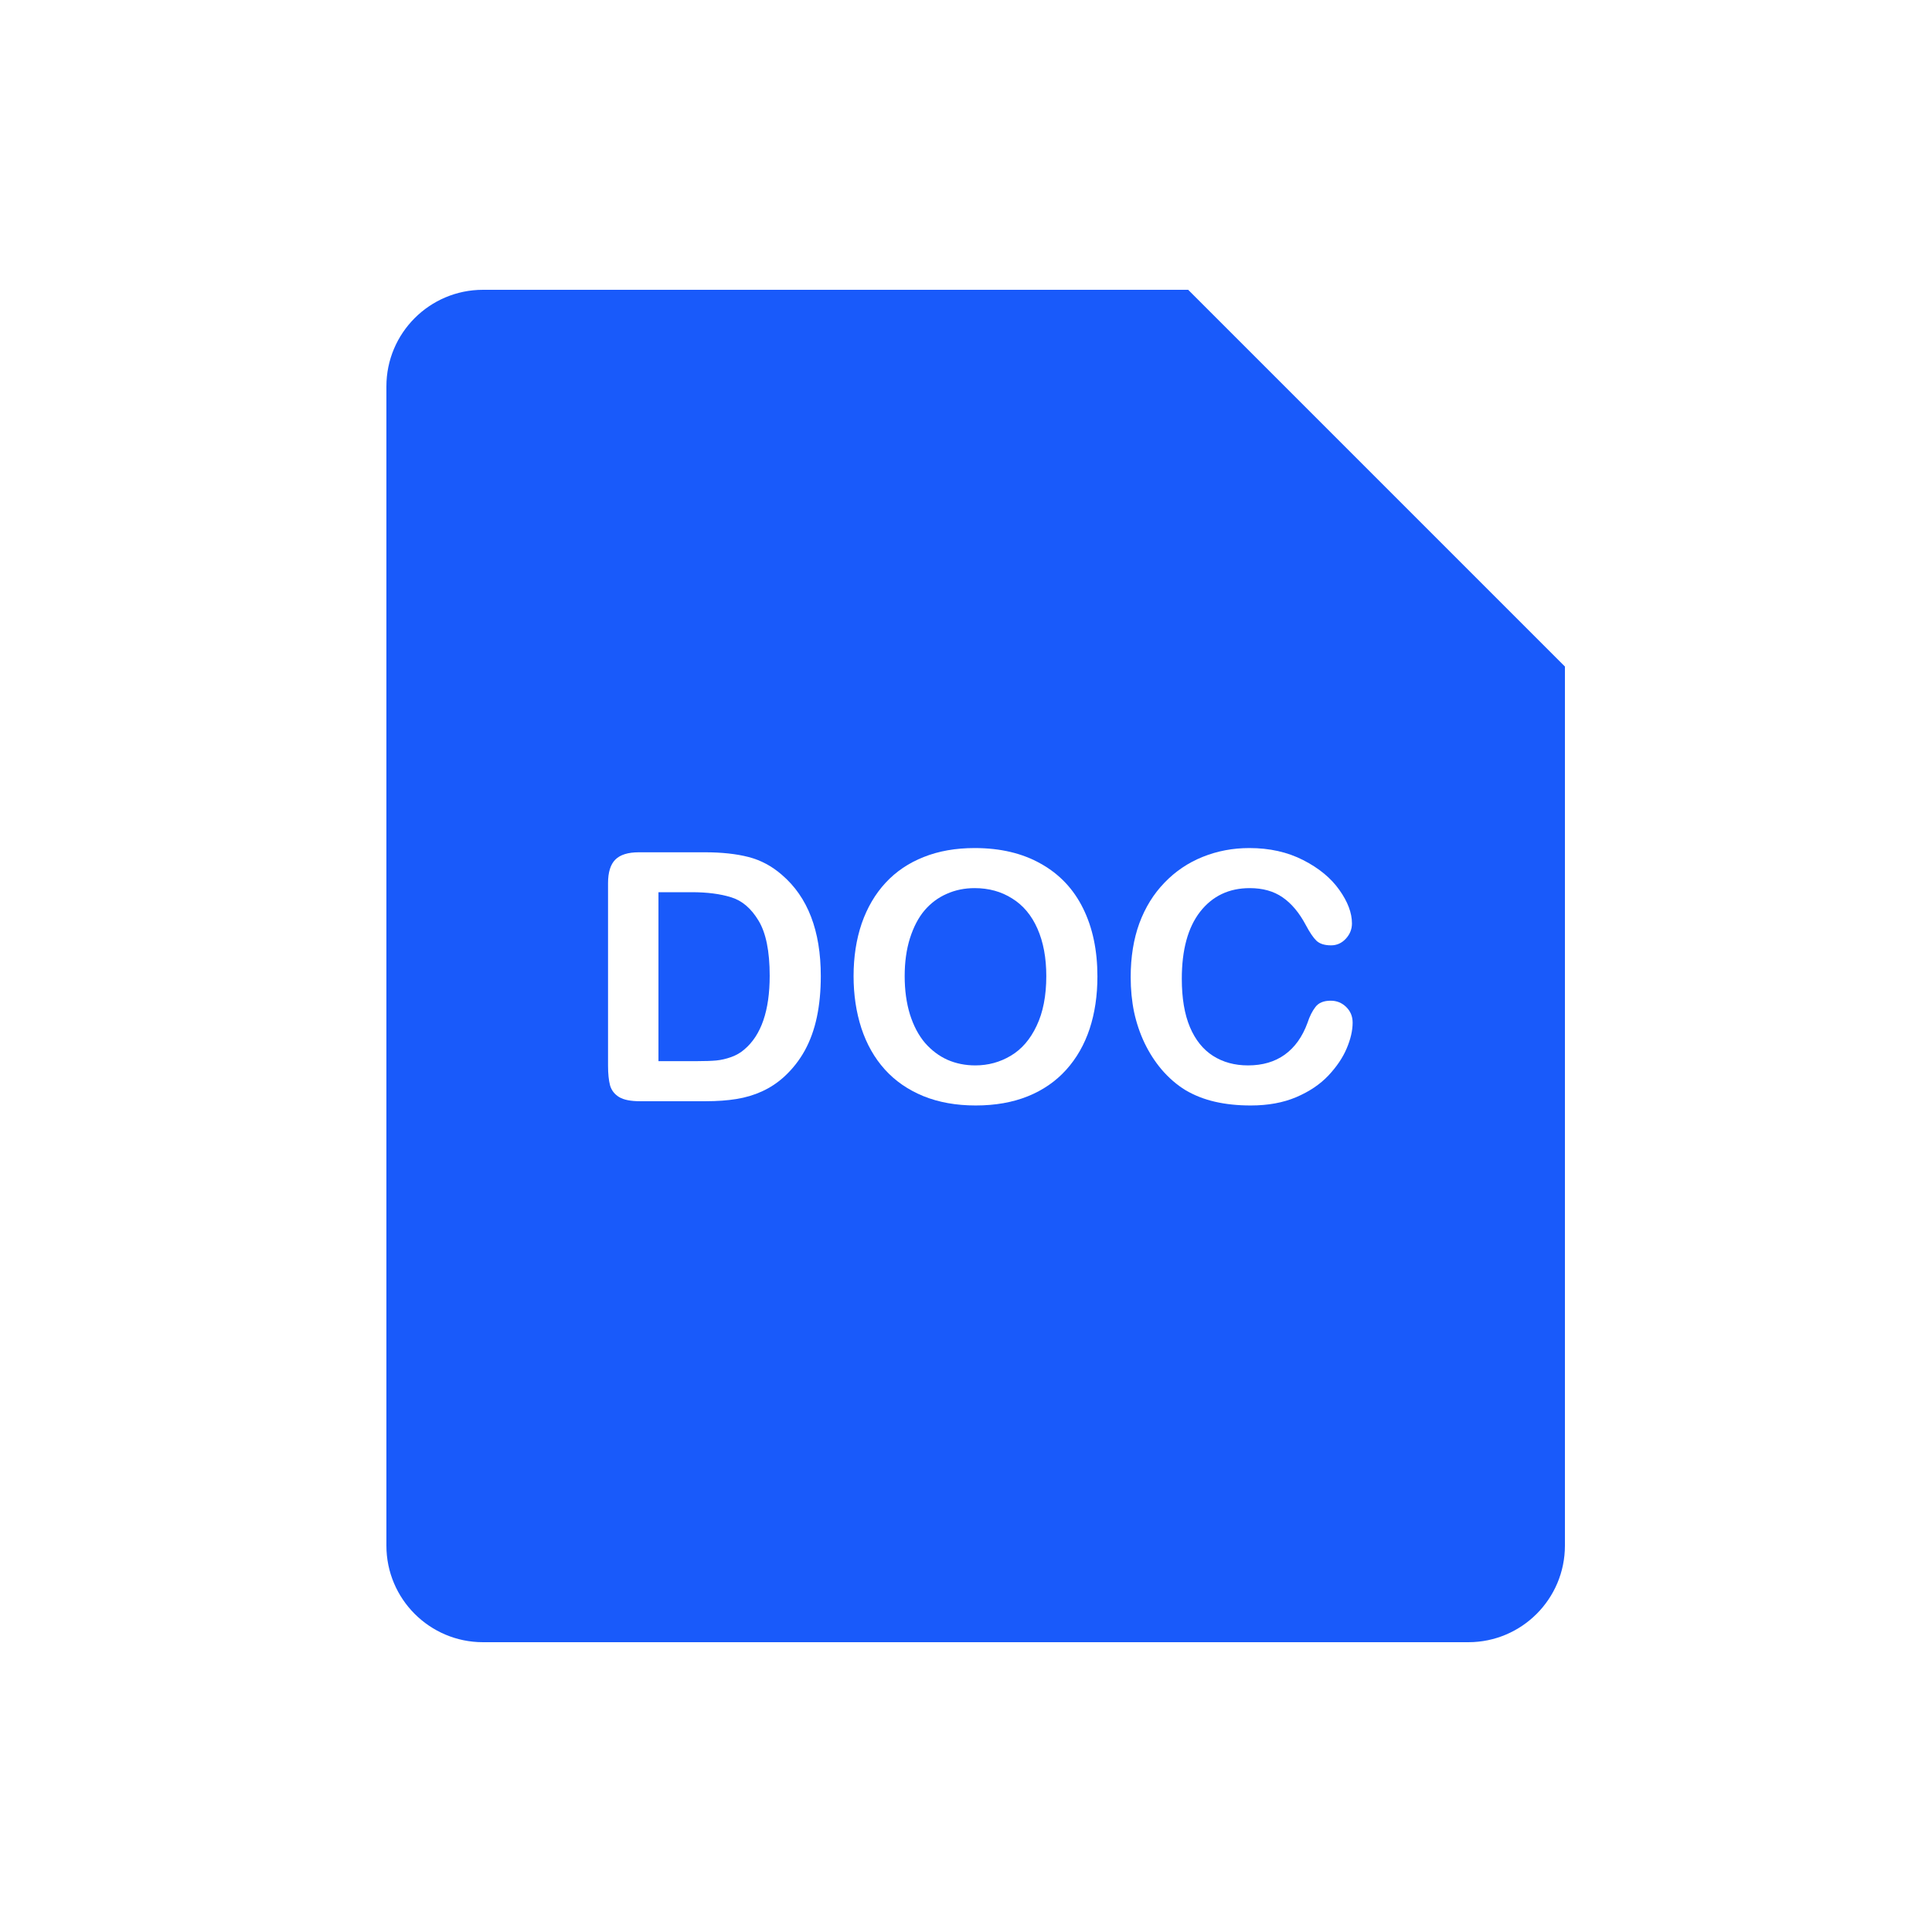 <svg width="100" height="100" viewBox="0 0 100 100" fill="none" xmlns="http://www.w3.org/2000/svg">
<rect width="100" height="100" fill="white"/>
<path d="M20 20C20 17.239 22.239 15 25 15H61.5L81 34.5V80C81 82.761 78.761 85 76 85H25C22.239 85 20 82.761 20 80V20Z" fill="#195AFA"/>
<path d="M33.071 44.114H36.473C37.357 44.114 38.116 44.196 38.749 44.36C39.382 44.524 39.956 44.832 40.472 45.283C41.813 46.432 42.484 48.178 42.484 50.522C42.484 51.295 42.417 52.001 42.282 52.64C42.148 53.278 41.94 53.855 41.658 54.371C41.377 54.881 41.017 55.338 40.577 55.742C40.231 56.053 39.853 56.302 39.443 56.489C39.033 56.677 38.591 56.809 38.116 56.885C37.648 56.961 37.117 56.999 36.525 56.999H33.124C32.649 56.999 32.292 56.929 32.052 56.788C31.811 56.642 31.653 56.44 31.577 56.182C31.507 55.918 31.472 55.578 31.472 55.162V45.714C31.472 45.151 31.598 44.744 31.85 44.492C32.102 44.24 32.509 44.114 33.071 44.114ZM34.082 46.18V54.925H36.06C36.493 54.925 36.833 54.913 37.079 54.89C37.325 54.866 37.58 54.808 37.844 54.714C38.107 54.62 38.336 54.488 38.529 54.318C39.402 53.58 39.839 52.309 39.839 50.504C39.839 49.232 39.645 48.28 39.259 47.648C38.878 47.015 38.406 46.613 37.844 46.443C37.281 46.268 36.602 46.18 35.805 46.18H34.082Z" fill="white"/>
<path d="M50.447 43.895C51.783 43.895 52.929 44.167 53.884 44.712C54.845 45.251 55.571 46.022 56.063 47.023C56.556 48.02 56.802 49.191 56.802 50.539C56.802 51.535 56.667 52.44 56.398 53.255C56.128 54.069 55.724 54.775 55.185 55.373C54.645 55.971 53.983 56.428 53.198 56.744C52.413 57.06 51.514 57.219 50.5 57.219C49.492 57.219 48.59 57.058 47.793 56.735C46.996 56.407 46.331 55.947 45.798 55.355C45.265 54.764 44.86 54.052 44.585 53.22C44.315 52.388 44.181 51.488 44.181 50.522C44.181 49.531 44.321 48.623 44.602 47.797C44.89 46.971 45.303 46.268 45.842 45.688C46.381 45.107 47.037 44.665 47.81 44.36C48.584 44.05 49.463 43.895 50.447 43.895ZM54.156 50.522C54.156 49.578 54.004 48.761 53.699 48.069C53.395 47.378 52.958 46.856 52.39 46.505C51.827 46.148 51.18 45.969 50.447 45.969C49.926 45.969 49.442 46.068 48.997 46.268C48.558 46.461 48.177 46.745 47.855 47.12C47.538 47.495 47.286 47.976 47.099 48.562C46.917 49.142 46.826 49.795 46.826 50.522C46.826 51.254 46.917 51.916 47.099 52.508C47.286 53.1 47.547 53.592 47.881 53.984C48.221 54.371 48.607 54.661 49.041 54.855C49.48 55.048 49.961 55.145 50.482 55.145C51.15 55.145 51.763 54.977 52.319 54.644C52.882 54.31 53.327 53.794 53.655 53.097C53.989 52.399 54.156 51.541 54.156 50.522Z" fill="white"/>
<path d="M70.012 52.93C70.012 53.34 69.909 53.785 69.704 54.266C69.505 54.74 69.189 55.209 68.755 55.672C68.321 56.129 67.768 56.501 67.094 56.788C66.42 57.075 65.635 57.219 64.738 57.219C64.059 57.219 63.44 57.154 62.884 57.025C62.327 56.897 61.82 56.697 61.363 56.428C60.912 56.152 60.496 55.792 60.115 55.347C59.775 54.942 59.485 54.491 59.245 53.993C59.005 53.489 58.823 52.953 58.7 52.385C58.583 51.816 58.524 51.213 58.524 50.574C58.524 49.537 58.674 48.608 58.973 47.788C59.277 46.968 59.711 46.268 60.273 45.688C60.836 45.102 61.495 44.656 62.251 44.352C63.007 44.047 63.812 43.895 64.668 43.895C65.711 43.895 66.64 44.102 67.454 44.519C68.269 44.935 68.893 45.45 69.326 46.065C69.76 46.675 69.977 47.252 69.977 47.797C69.977 48.096 69.871 48.359 69.66 48.588C69.449 48.816 69.194 48.931 68.895 48.931C68.561 48.931 68.31 48.852 68.14 48.693C67.976 48.535 67.791 48.263 67.586 47.876C67.246 47.237 66.845 46.76 66.382 46.443C65.925 46.127 65.359 45.969 64.686 45.969C63.613 45.969 62.758 46.376 62.119 47.19C61.486 48.005 61.17 49.162 61.17 50.662C61.17 51.664 61.31 52.499 61.592 53.167C61.873 53.829 62.272 54.324 62.787 54.652C63.303 54.98 63.906 55.145 64.598 55.145C65.348 55.145 65.981 54.96 66.496 54.591C67.018 54.216 67.41 53.668 67.674 52.947C67.785 52.607 67.923 52.332 68.087 52.121C68.251 51.904 68.515 51.796 68.878 51.796C69.189 51.796 69.455 51.904 69.678 52.121C69.9 52.338 70.012 52.607 70.012 52.93Z" fill="white"/>
</svg>
